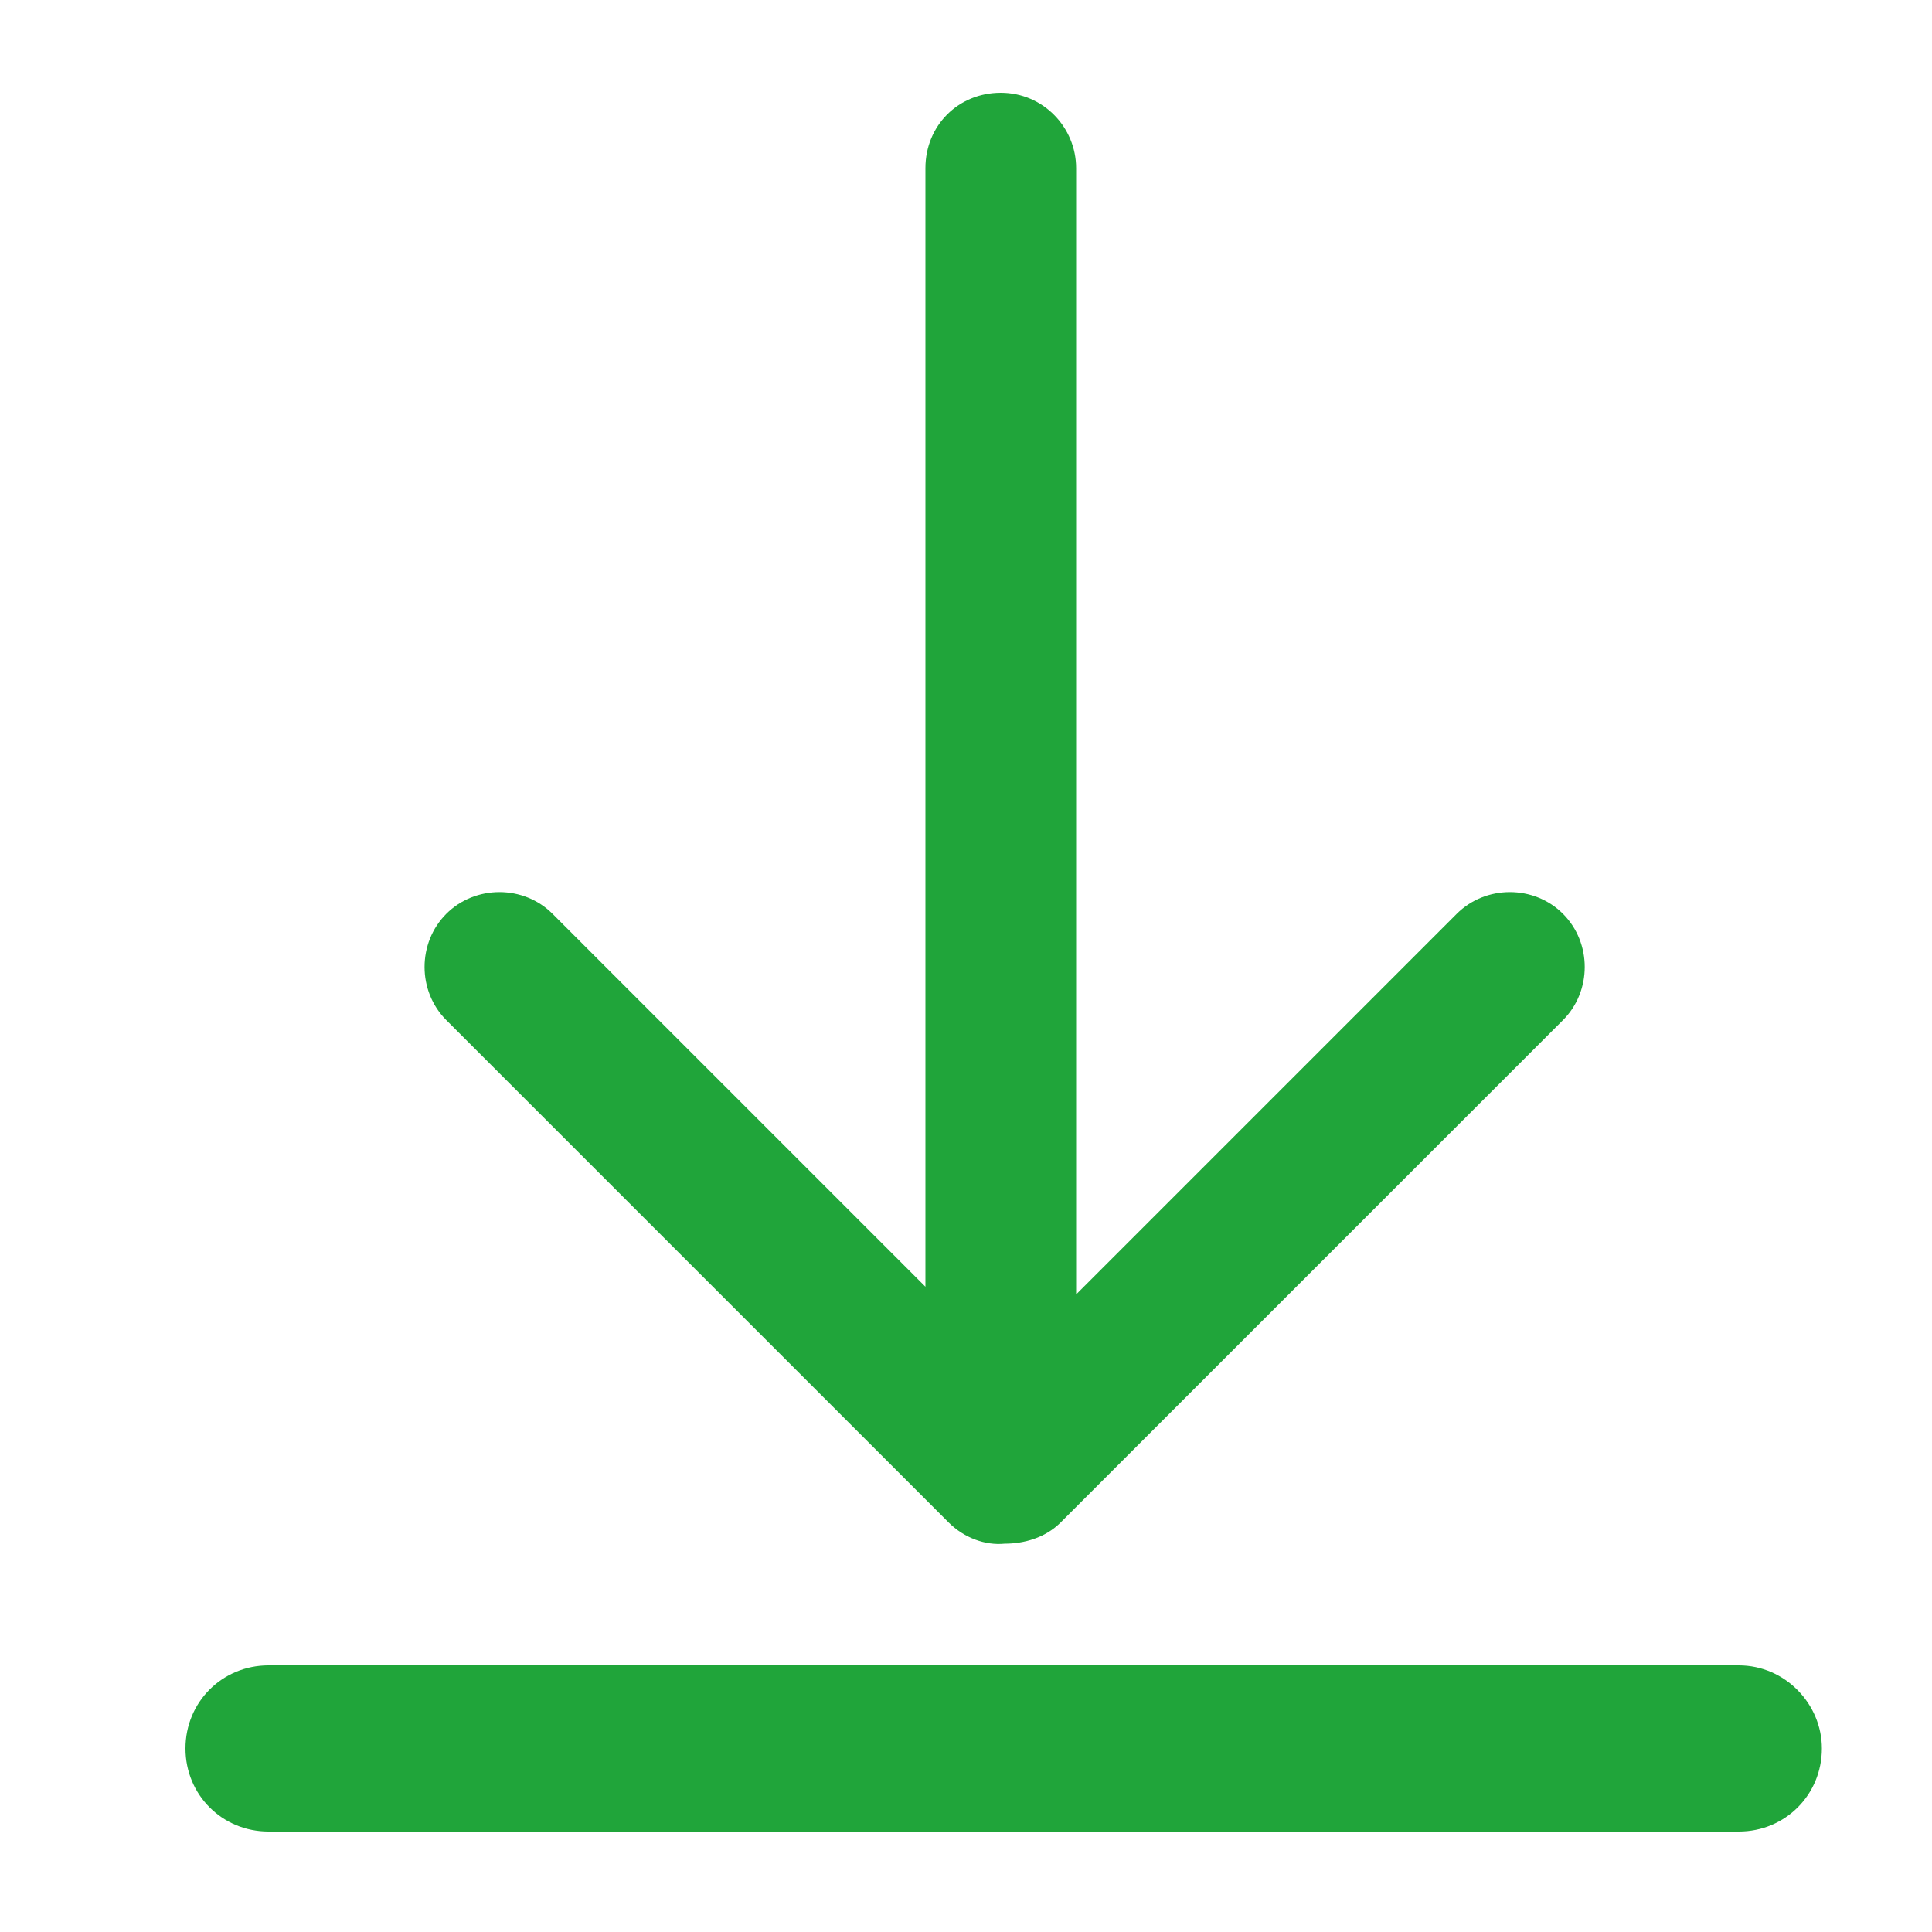 <?xml version="1.0" standalone="no"?>
<!DOCTYPE svg PUBLIC "-//W3C//DTD SVG 1.1//EN" "http://www.w3.org/Graphics/SVG/1.1/DTD/svg11.dtd">
<svg 
t="1712652407486" 
class="icon" 
viewBox="0 0 1024 1024" 
version="1.1" 
xmlns="http://www.w3.org/2000/svg" 
p-id="43292" 
xmlns:xlink="http://www.w3.org/1999/xlink" 
width="200" 
height="200">
<path 
d="M921.6 882.688H142.336c-24.576 0-44.032 19.456-44.032 44.032s19.456 44.032 44.032 44.032H921.6c24.576 0 44.032-19.456 44.032-44.032 0-23.552-19.456-44.032-44.032-44.032zM502.784 806.912c8.192 8.192 19.456 12.288 29.696 11.264 10.24 0 21.504-3.072 29.696-11.264l266.24-266.24c15.36-15.36 15.36-40.96 0-56.32s-40.96-15.36-56.32 0L570.368 686.08V89.088c0-21.504-17.408-39.936-39.936-39.936s-39.936 17.408-39.936 39.936v592.896L292.864 484.352c-15.36-15.36-40.96-15.36-56.32 0s-15.36 40.96 0 56.32l266.24 266.24z" 
fill="#20a53a" 
p-id="43293">
</path>
</svg>